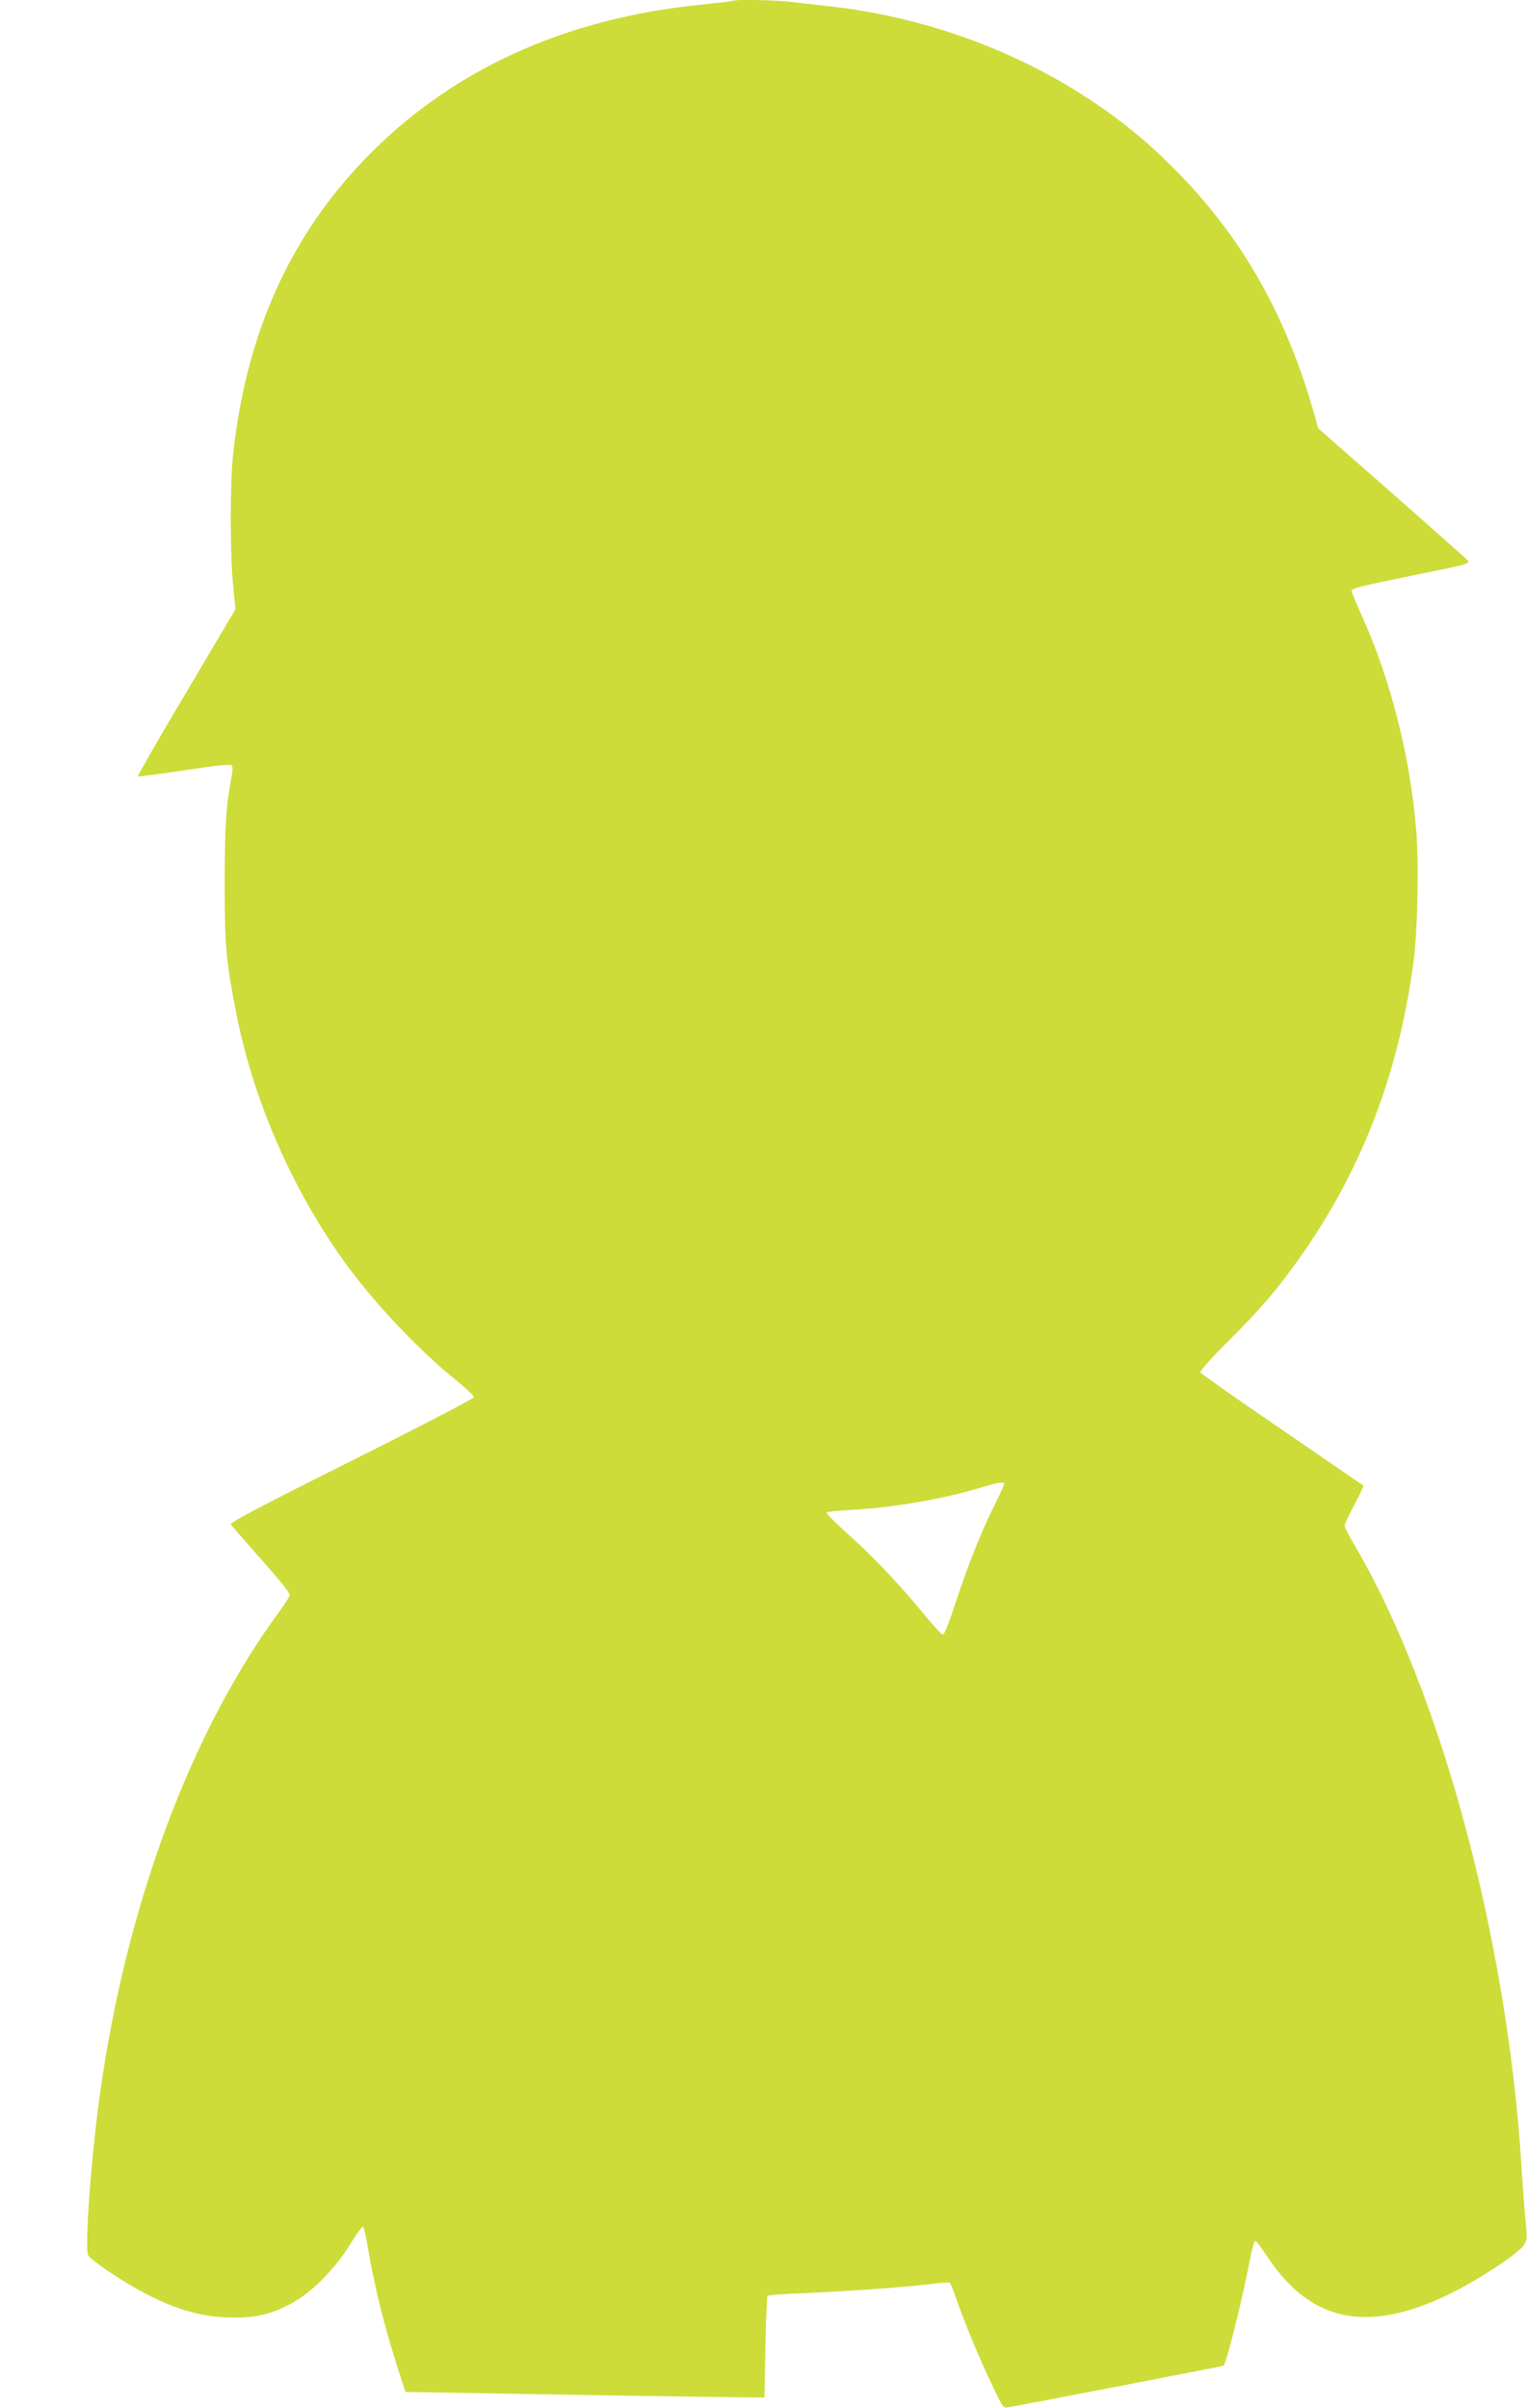 <?xml version="1.0" standalone="no"?>
<!DOCTYPE svg PUBLIC "-//W3C//DTD SVG 20010904//EN"
 "http://www.w3.org/TR/2001/REC-SVG-20010904/DTD/svg10.dtd">
<svg version="1.0" xmlns="http://www.w3.org/2000/svg"
 width="812pt" height="1280pt" viewBox="0 0 812 1280"
 preserveAspectRatio="xMidYMid meet">
<g transform="translate(0,1280) scale(0.1,-0.1)"
fill="#cddc39" stroke="none">
<path d="M3899 12796 c-2 -2 -76 -11 -164 -20 -733 -72 -1341 -350 -1795 -822
-403 -418 -633 -935 -701 -1576 -16 -152 -16 -512 0 -680 l13 -137 -262 -442
c-144 -242 -259 -443 -257 -446 3 -2 114 12 247 32 160 25 245 34 252 27 7 -7
6 -28 -1 -63 -29 -153 -36 -257 -36 -564 0 -341 6 -406 61 -690 89 -455 292
-925 567 -1311 157 -220 398 -477 605 -643 50 -41 92 -81 92 -88 0 -7 -290
-158 -650 -338 -459 -229 -649 -329 -643 -338 4 -6 59 -70 123 -142 147 -166
190 -219 190 -235 0 -7 -22 -42 -49 -79 -476 -644 -820 -1568 -960 -2576 -47
-339 -82 -817 -62 -854 7 -11 51 -47 99 -79 263 -177 462 -252 671 -252 125 0
198 17 306 73 108 56 237 185 319 320 33 54 63 94 67 90 4 -5 15 -51 24 -103
36 -217 88 -425 167 -670 l34 -105 634 -11 c349 -6 779 -13 955 -15 l320 -4 5
267 c3 146 8 270 12 274 4 4 101 11 215 15 210 9 535 32 672 50 40 5 77 7 81
4 5 -3 18 -36 31 -73 37 -111 123 -321 190 -461 63 -132 63 -133 93 -127 85
14 1133 217 1142 220 12 5 86 293 129 507 30 148 34 161 45 154 4 -3 33 -42
64 -88 234 -349 543 -405 991 -178 143 73 336 201 365 242 21 29 22 34 11 147
-6 64 -15 194 -21 287 -77 1201 -426 2500 -881 3281 -33 55 -59 107 -59 114 0
7 23 57 52 111 29 54 50 100 48 102 -3 2 -198 136 -433 297 -236 161 -431 298
-434 305 -2 8 61 79 150 167 172 171 256 270 380 444 326 462 521 967 602
1559 23 166 31 525 16 709 -32 393 -136 805 -288 1139 -30 67 -55 129 -56 137
-2 12 64 28 316 79 312 63 317 64 300 84 -10 10 -193 173 -406 360 l-388 341
-15 56 c-164 586 -426 1025 -842 1412 -451 418 -1077 698 -1727 773 -77 8
-176 20 -220 25 -79 10 -298 14 -306 6z m1441 -7885 c0 -4 -24 -57 -54 -117
-70 -140 -140 -317 -207 -521 -29 -90 -58 -163 -64 -163 -7 0 -48 44 -92 98
-134 163 -274 312 -407 431 -69 62 -124 116 -121 120 2 5 63 11 134 15 218 11
490 58 696 121 87 26 115 30 115 16z"/>
</g>
</svg>
